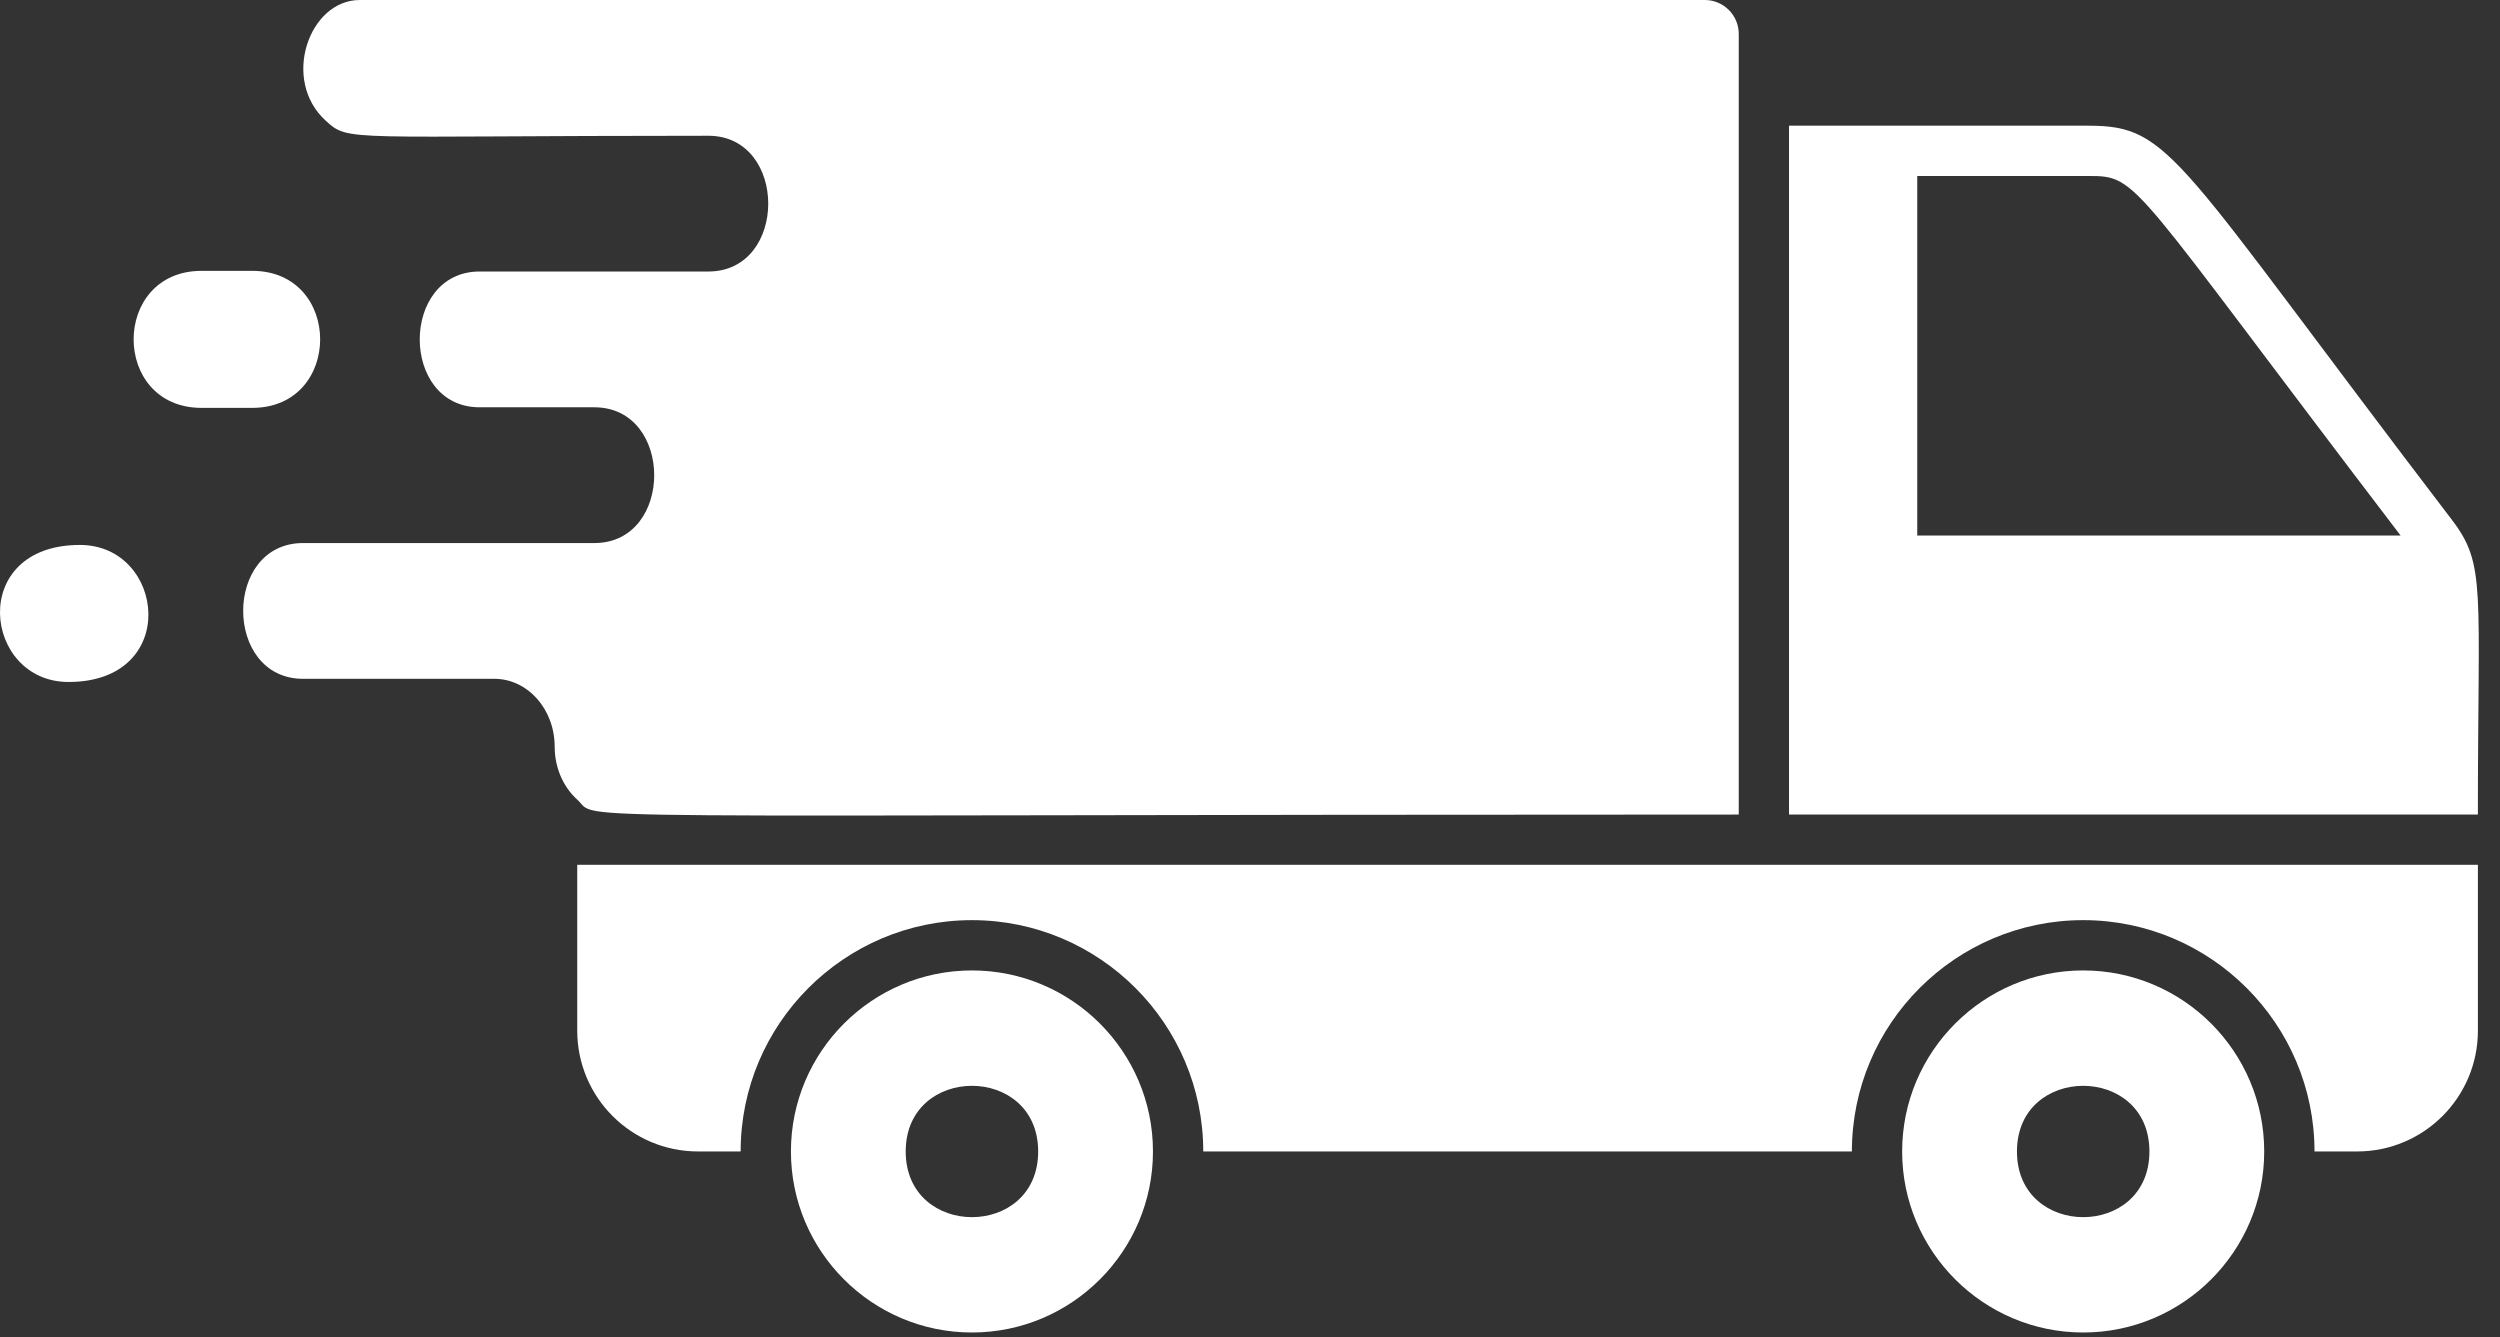 <svg xmlns="http://www.w3.org/2000/svg" fill="none" viewBox="0 0 86 46" height="46" width="86">
<rect x="0" y="0" width="86" height="46" fill="#333333" stroke="none"/>
<path fill="white" d="M19.857 35.453C19.857 37.749 21.717 39.61 24.013 39.61H25.478C25.478 35.222 29.048 31.653 33.435 31.653C37.823 31.653 41.392 35.222 41.392 39.61H63.705C63.705 35.222 67.275 31.653 71.662 31.653C76.049 31.653 79.619 35.222 79.619 39.61H81.084C83.379 39.61 85.24 37.749 85.24 35.453V29.75H19.857V35.453Z"></path>
<path fill="white" d="M33.435 33.383C30.002 33.383 27.208 36.176 27.208 39.611C27.208 43.044 30.001 45.838 33.435 45.838C36.869 45.838 39.662 43.044 39.662 39.611C39.662 36.176 36.869 33.383 33.435 33.383ZM35.713 39.611C35.713 42.625 31.156 42.622 31.156 39.611C31.156 36.599 35.713 36.599 35.713 39.611Z"></path>
<path fill="white" d="M71.662 33.383C68.228 33.383 65.434 36.176 65.434 39.611C65.434 43.044 68.228 45.838 71.662 45.838C75.096 45.838 77.889 43.044 77.889 39.611C77.889 36.176 75.096 33.383 71.662 33.383ZM73.94 39.611C73.94 42.625 69.383 42.622 69.383 39.611C69.383 36.599 73.94 36.599 73.94 39.611Z"></path>
<path fill="white" d="M84.346 17.883C74.805 5.383 74.715 4.324 71.841 4.324H61.542V28.021H85.239C85.239 20.215 85.528 19.432 84.346 17.883H84.346ZM65.953 18.422V6.054H71.841C73.603 6.054 73.214 6.15 82.581 18.422H65.953Z"></path>
<path fill="white" d="M19.856 27.505C20.684 28.255 17.654 28.021 59.813 28.021V1.167C59.813 0.523 59.29 0 58.645 0H12.374C10.631 0 9.662 2.753 11.207 4.154C12.02 4.891 11.793 4.67 24.368 4.67C27.112 4.67 27.116 9.34 24.368 9.34H16.499C13.755 9.34 13.75 14.011 16.499 14.011H20.445C23.19 14.011 23.193 18.681 20.445 18.681H10.425C7.676 18.681 7.681 23.351 10.425 23.351H17.005C18.151 23.351 19.081 24.396 19.081 25.686C19.081 26.415 19.379 27.073 19.855 27.505L19.856 27.505Z"></path>
<path fill="white" d="M8.675 9.317H6.936C3.818 9.317 3.816 14.031 6.936 14.031H8.675C11.792 14.031 11.794 9.317 8.675 9.317Z"></path>
<path fill="white" d="M2.749 18.746C-1.121 18.746 -0.58 23.46 2.356 23.46C6.227 23.46 5.684 18.746 2.749 18.746Z"></path>
</svg>
